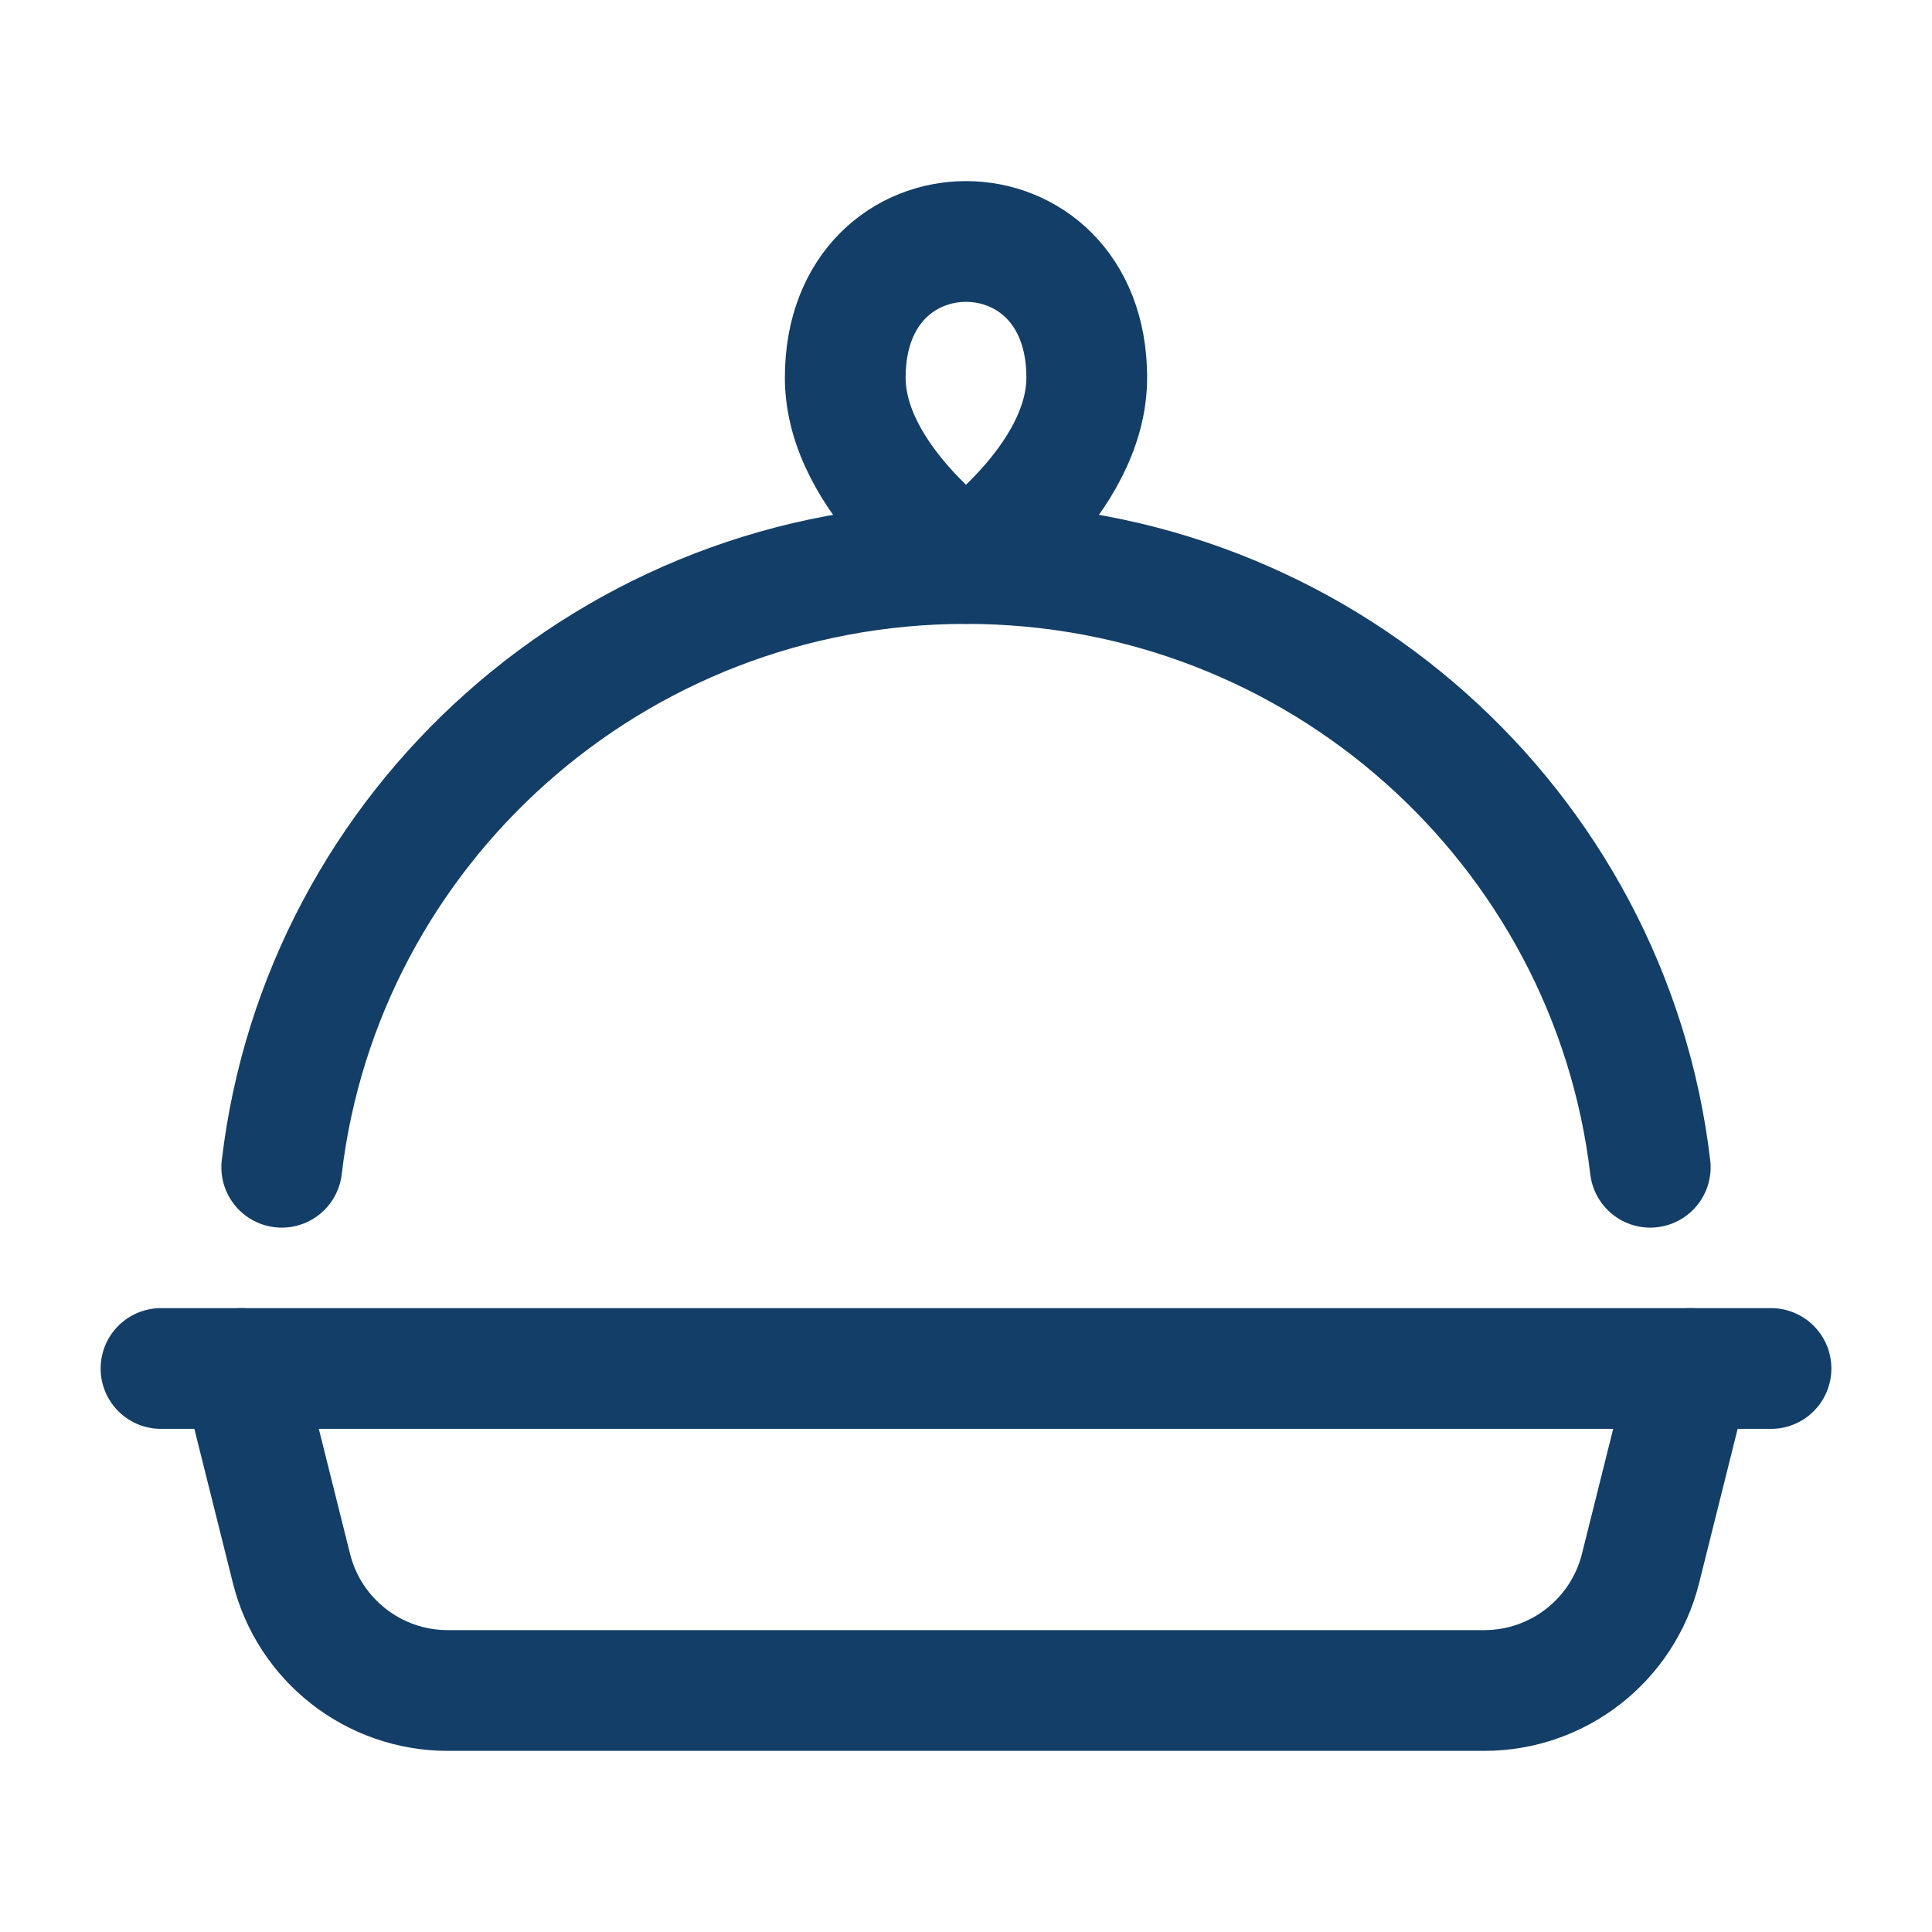 <svg width="24" height="24" viewBox="0 0 24 24" fill="none" xmlns="http://www.w3.org/2000/svg">
  <path d="M2 17H22" stroke="#133E67" stroke-width="1.5" stroke-linecap="round" />
  <path
    d="M12 7C12 7 13.5 5.966 13.5 4.691C13.5 2.436 10.5 2.436 10.5 4.691C10.5 5.966 12 7 12 7Z"
    stroke="#133E67" stroke-width="1.5" stroke-linejoin="round" />
  <path
    d="M3 17L3.621 19.485C3.844 20.375 4.644 21 5.562 21H18.438C19.356 21 20.156 20.375 20.379 19.485L21 17"
    stroke="#133E67" stroke-width="1.5" stroke-linecap="round" />
  <path d="M20.5 14.5C20.002 10.277 16.386 7 12 7C7.614 7 3.998 10.277 3.5 14.5"
    stroke="#133E67" stroke-width="1.5" stroke-linecap="round" />
</svg>